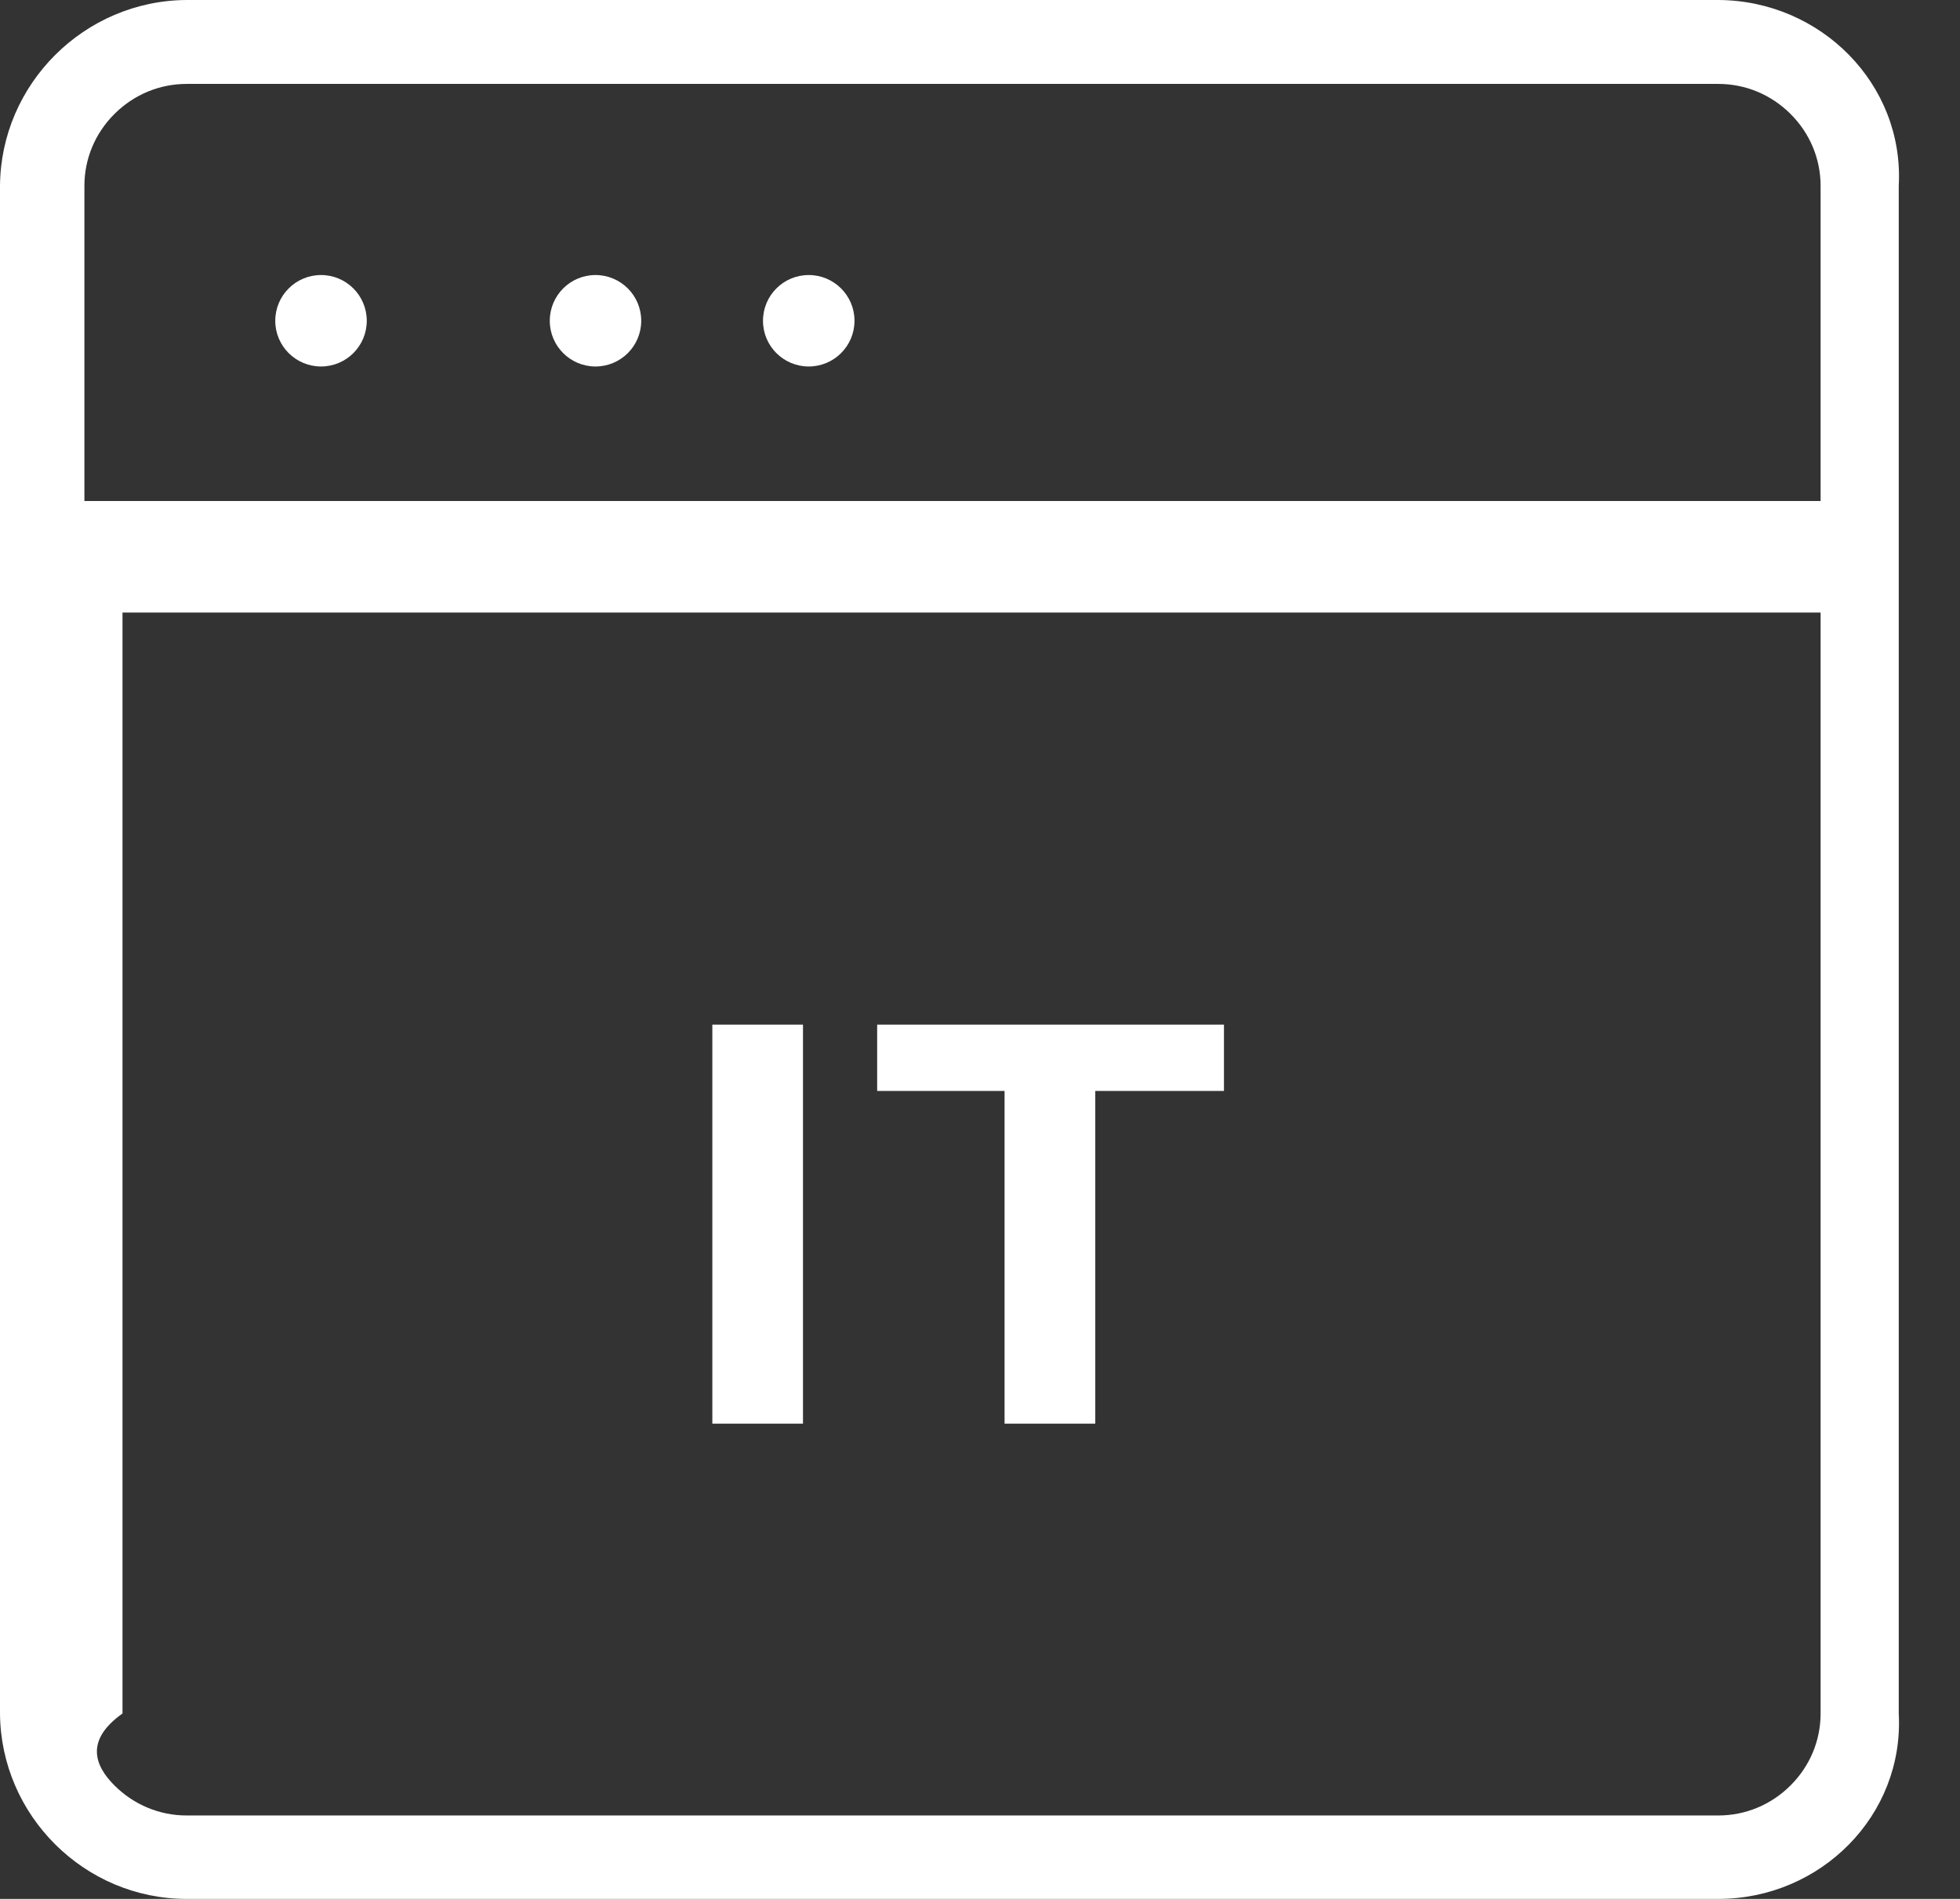 ﻿<?xml version="1.0" encoding="utf-8"?>
<svg version="1.1" xmlns:xlink="http://www.w3.org/1999/xlink" width="32px" height="31px" xmlns="http://www.w3.org/2000/svg">
  <rect width="100%" height="100%" fill="#333333" stroke="none"/>
  <g transform="matrix(1 0 0 1 -1529 -666 )">
    <path d="M 0 3.034  L 0 27.973  C 0.012 29.638  1.378 31  3.047 31  L 28.055 31  C 29.724 31  31.09 29.638  31 27.973  L 31 3.034  C 31.09 1.37  29.724 0.008  28.055 0  L 3.047 0  C 1.378 0.008  0.012 1.37  0 3.034  Z M 1.869 1.86  C 2.186 1.544  2.604 1.37  3.047 1.37  L 28.055 1.37  C 28.497 1.37  28.916 1.544  29.233 1.86  C 29.55 2.176  29.724 2.593  29.724 3.034  L 29.724 8.179  L 1.378 8.179  L 1.378 3.034  C 1.378 2.593  1.552 2.176  1.869 1.86  Z M 28.055 29.638  L 3.047 29.638  C 2.604 29.638  2.186 29.464  1.869 29.148  C 1.552 28.832  1.378 28.415  2 27.973  L 2 10  L 29.724 10  L 29.724 27.973  C 29.724 28.415  29.55 28.832  29.233 29.148  C 28.916 29.464  28.497 29.638  28.055 29.638  Z M 5.241 4.49  C 4.829 4.49  4.494 4.824  4.494 5.237  C 4.494 5.649  4.829 5.983  5.241 5.983  C 5.654 5.983  5.988 5.649  5.988 5.237  C 5.988 4.824  5.654 4.49  5.241 4.49  Z M 8.976 5.237  C 8.976 5.649  9.31 5.983  9.722 5.983  C 10.135 5.983  10.469 5.649  10.469 5.237  C 10.469 4.824  10.135 4.49  9.722 4.49  C 9.31 4.49  8.976 4.824  8.976 5.237  Z M 13.204 5.983  C 13.616 5.983  13.951 5.649  13.951 5.237  C 13.951 4.824  13.616 4.49  13.204 4.49  C 12.791 4.49  12.457 4.824  12.457 5.237  C 12.457 5.649  12.791 5.983  13.204 5.983  Z M 16.401 23.241  L 17.882 23.241  L 17.882 17.81  L 19.983 17.81  L 19.983 16.727  L 14.321 16.727  L 14.321 17.81  L 16.401 17.81  L 16.401 23.241  Z M 11.63 23.241  L 13.11 23.241  L 13.11 16.727  L 11.63 16.727  L 11.63 23.241  Z " fill-rule="nonzero" fill="#ffffff" stroke="none" transform="matrix(1 0 0 1 1529 666 )" />
  </g>
</svg>